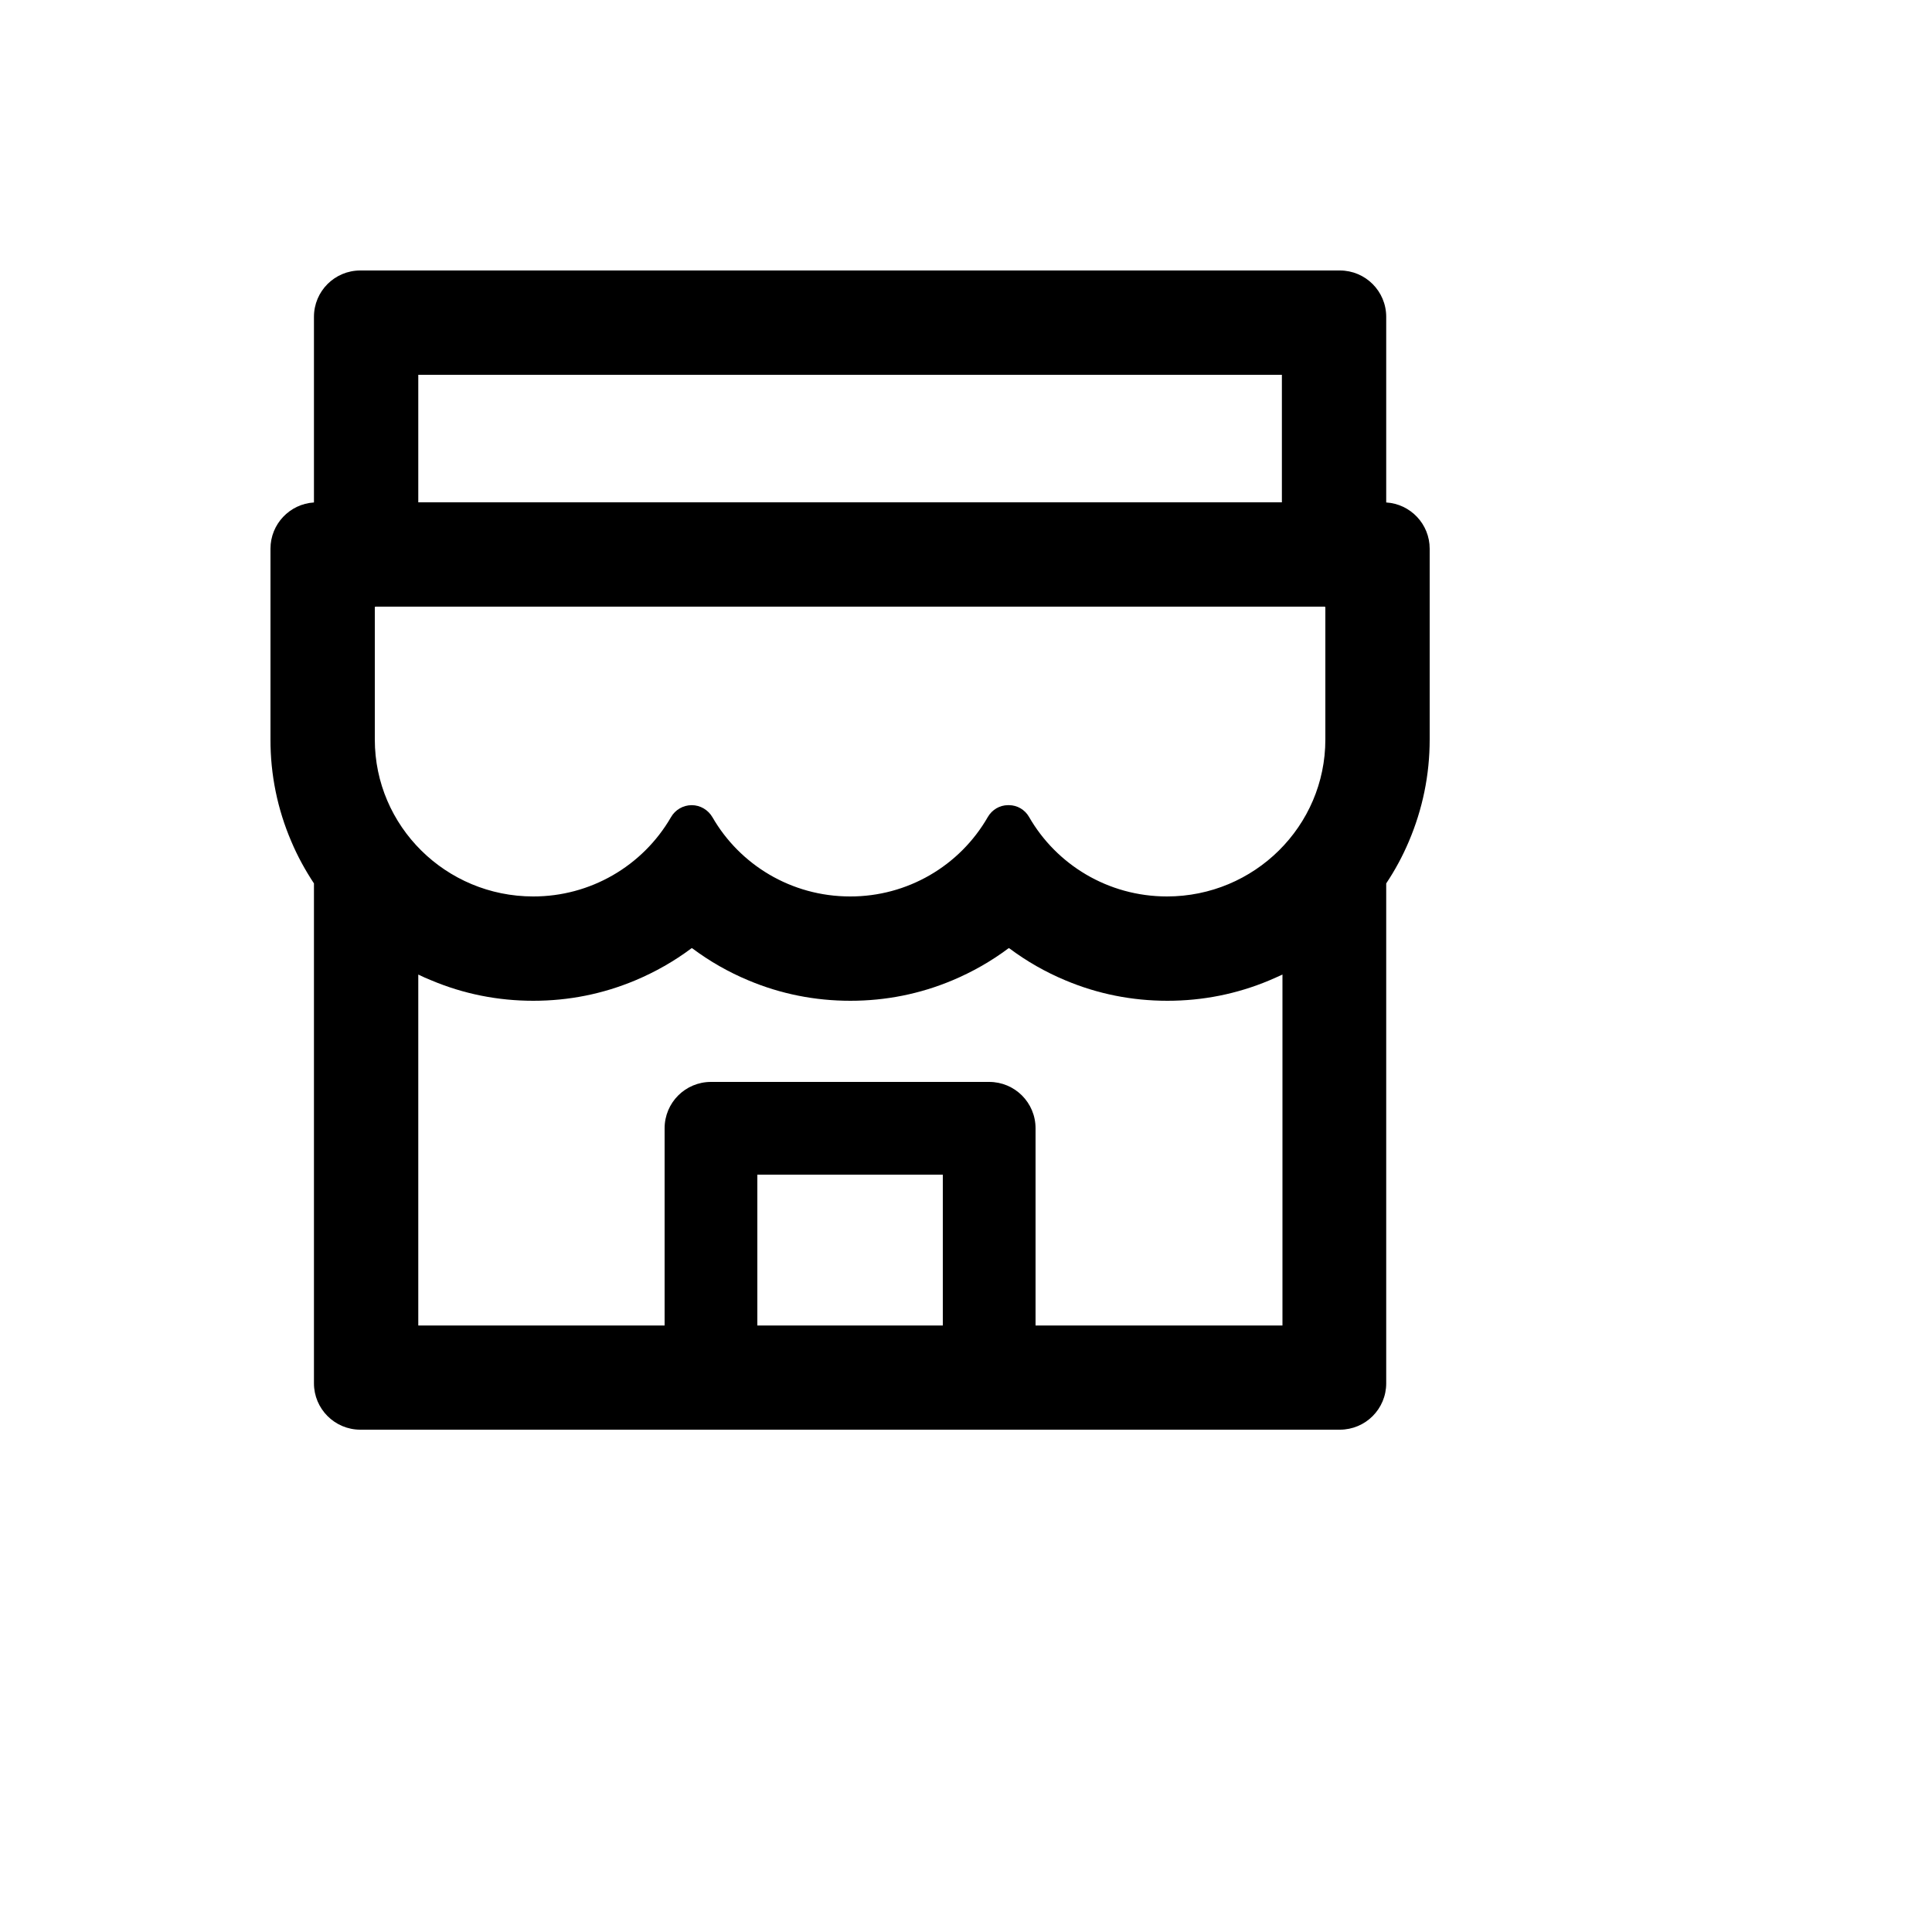 <svg xmlns="http://www.w3.org/2000/svg" version="1.1" xmlns:xlink="http://www.w3.org/1999/xlink" width="100%" height="100%" id="svgWorkerArea" viewBox="-25 -25 625 625" xmlns:idraw="https://idraw.muisca.co" style="background: white;"><defs id="defsdoc"><pattern id="patternBool" x="0" y="0" width="10" height="10" patternUnits="userSpaceOnUse" patternTransform="rotate(35)"><circle cx="5" cy="5" r="4" style="stroke: none;fill: #ff000070;"></circle></pattern></defs><g id="fileImp-451628848" class="cosito"><path id="pathImp-927302144" class="grouped" d="M423.438 137.547C423.438 137.547 423.438 77.5 423.438 77.5 423.438 69.203 416.734 62.5 408.438 62.5 408.438 62.5 91.563 62.5 91.563 62.5 83.266 62.5 76.563 69.203 76.563 77.5 76.563 77.5 76.563 137.547 76.563 137.547 68.735 138.016 62.5 144.531 62.5 152.5 62.5 152.5 62.5 214.234 62.5 214.234 62.47 225.58 64.768 236.812 69.25 247.234 71.266 252.016 73.75 256.516 76.563 260.781 76.563 260.781 76.563 422.5 76.563 422.5 76.563 430.75 83.266 437.5 91.563 437.5 91.563 437.5 408.438 437.5 408.438 437.5 416.734 437.5 423.438 430.797 423.438 422.5 423.438 422.5 423.438 260.781 423.438 260.781 426.294 256.505 428.743 251.969 430.75 247.234 435.203 236.781 437.5 225.672 437.5 214.234 437.5 214.234 437.5 152.5 437.5 152.5 437.5 144.531 431.266 138.016 423.438 137.547 423.438 137.547 423.438 137.547 423.438 137.547M110.313 96.25C110.313 96.25 389.688 96.25 389.688 96.25 389.688 96.25 389.688 137.5 389.688 137.5 389.688 137.5 110.313 137.5 110.313 137.5 110.313 137.5 110.313 96.25 110.313 96.25 110.313 96.25 110.313 96.25 110.313 96.25M280 403.797C280 403.797 220 403.797 220 403.797 220 403.797 220 355 220 355 220 355 280 355 280 355 280 355 280 403.797 280 403.797 280 403.797 280 403.797 280 403.797M389.688 403.797C389.688 403.797 310 403.797 310 403.797 310 403.797 310 340 310 340 310 331.703 303.297 325 295 325 295 325 205 325 205 325 196.703 325 190 331.703 190 340 190 340 190 403.797 190 403.797 190 403.797 110.313 403.797 110.313 403.797 110.313 403.797 110.313 290.266 110.313 290.266 111.672 290.922 113.078 291.578 114.531 292.141 124.985 296.547 136.094 298.75 147.531 298.75 158.969 298.75 170.031 296.547 180.531 292.141 187 289.422 193.094 285.953 198.672 281.781 198.766 281.734 198.859 281.734 198.953 281.781 204.549 285.971 210.642 289.45 217.094 292.141 227.547 296.547 238.656 298.75 250.094 298.75 261.531 298.75 272.594 296.547 283.094 292.141 289.563 289.422 295.656 285.953 301.234 281.781 301.328 281.734 301.422 281.734 301.516 281.781 307.111 285.971 313.204 289.45 319.656 292.141 330.109 296.547 341.219 298.75 352.656 298.75 364.094 298.75 375.156 296.547 385.656 292.141 387.062 291.531 388.469 290.922 389.875 290.266 389.875 290.266 389.875 403.797 389.875 403.797 389.875 403.797 389.688 403.797 389.688 403.797M403.75 214.234C403.75 242.266 380.781 265 352.516 265 333.391 265 316.703 254.641 307.891 239.266 306.531 236.922 304.094 235.469 301.375 235.469 301.375 235.469 301.094 235.469 301.094 235.469 298.422 235.469 295.938 236.922 294.578 239.266 285.423 255.232 268.404 265.056 250 265 230.922 265 214.281 254.688 205.469 239.359 204.063 236.969 201.531 235.469 198.766 235.469 196 235.469 193.422 236.969 192.063 239.359 182.856 255.261 165.859 265.038 147.485 265 119.219 265 96.25 242.266 96.25 214.234 96.25 214.234 96.25 171.484 96.25 171.484 96.25 171.344 96.344 171.25 96.485 171.25 96.485 171.25 403.516 171.25 403.516 171.25 403.656 171.25 403.75 171.344 403.75 171.484 403.75 171.484 403.75 214.234 403.75 214.234 403.75 214.234 403.75 214.234 403.75 214.234"></path></g></svg>